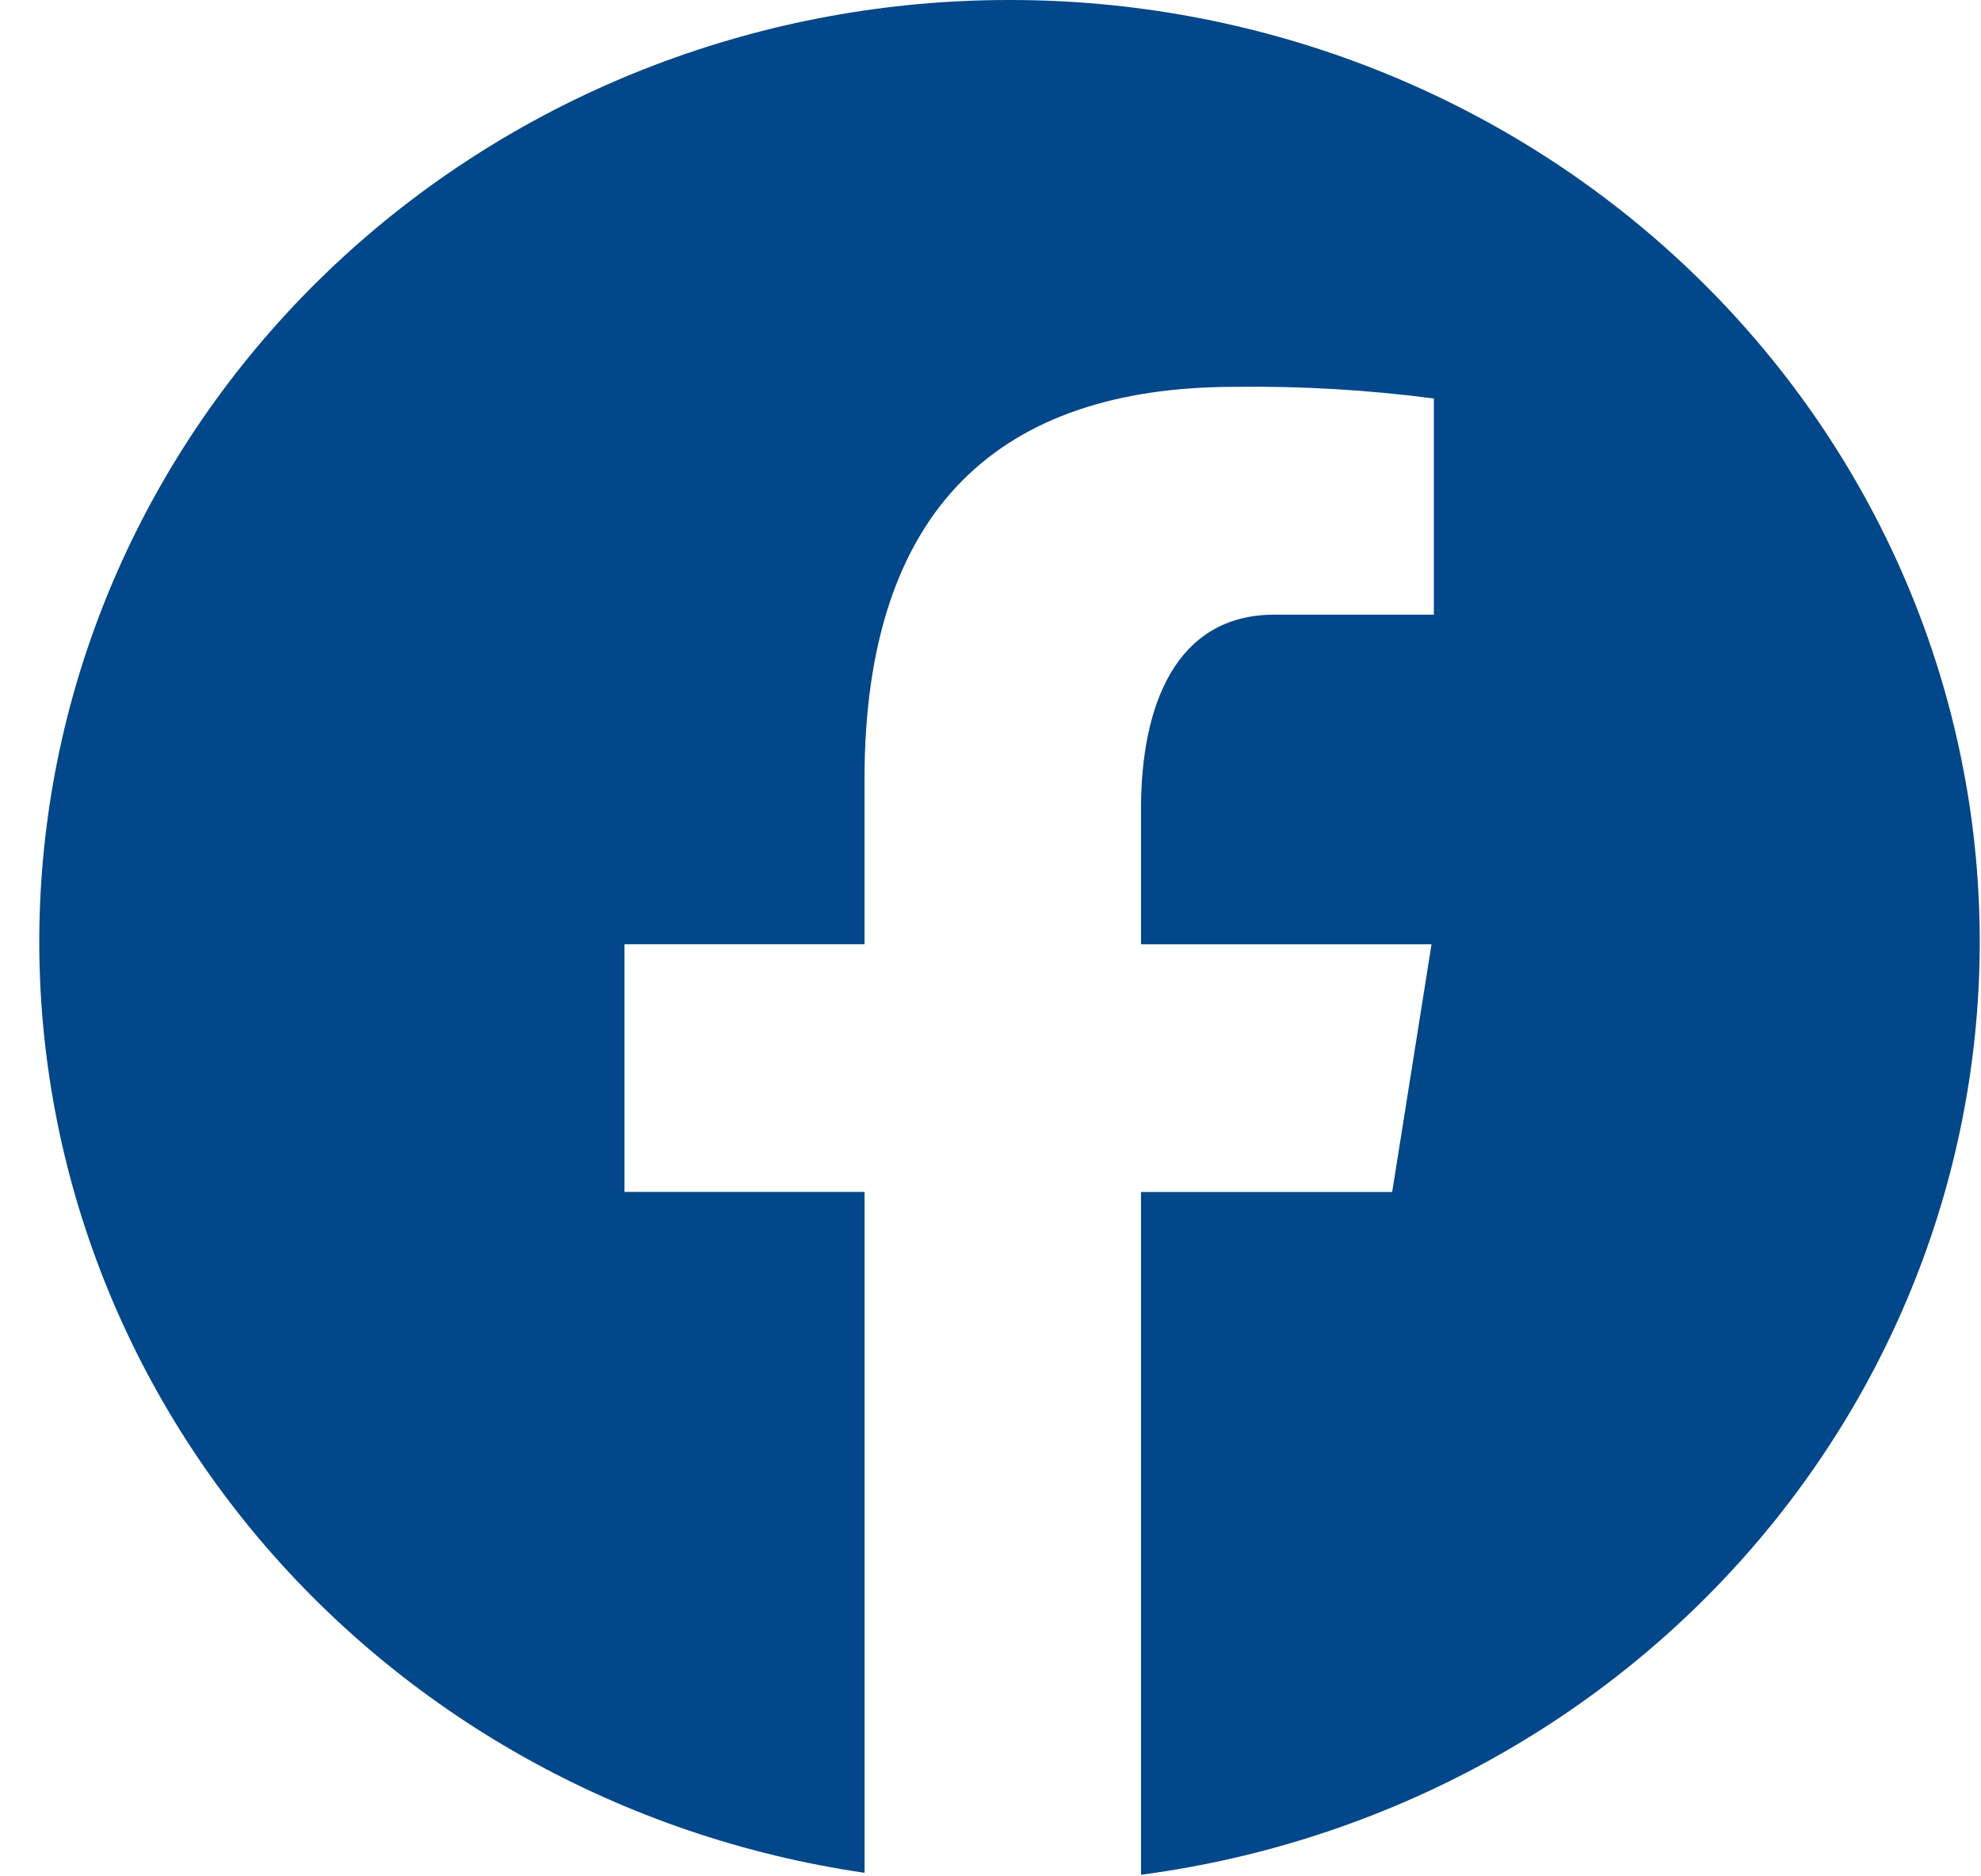 <svg width="38" height="36" viewBox="0 0 38 36" fill="none" xmlns="http://www.w3.org/2000/svg">
<path d="M19.366 5.56216e-06C14.672 -0.004 10.151 1.717 6.709 4.816C3.267 7.916 1.158 12.165 0.806 16.712C0.454 21.258 1.885 25.766 4.811 29.331C7.737 32.895 11.943 35.254 16.584 35.932V22.869H11.979V18.116H16.583V14.955C16.583 9.719 19.209 7.422 23.687 7.422C24.964 7.405 26.239 7.48 27.505 7.646V11.793H24.45C22.548 11.793 21.887 13.545 21.887 15.519V18.117H27.46L26.705 22.87H21.887V35.97C26.56 35.352 30.817 33.032 33.795 29.48C36.774 25.929 38.253 21.411 37.933 16.84C37.612 12.269 35.517 7.988 32.069 4.861C28.622 1.735 24.081 -0.003 19.366 5.56216e-06Z" fill="#014789"/>
</svg>
